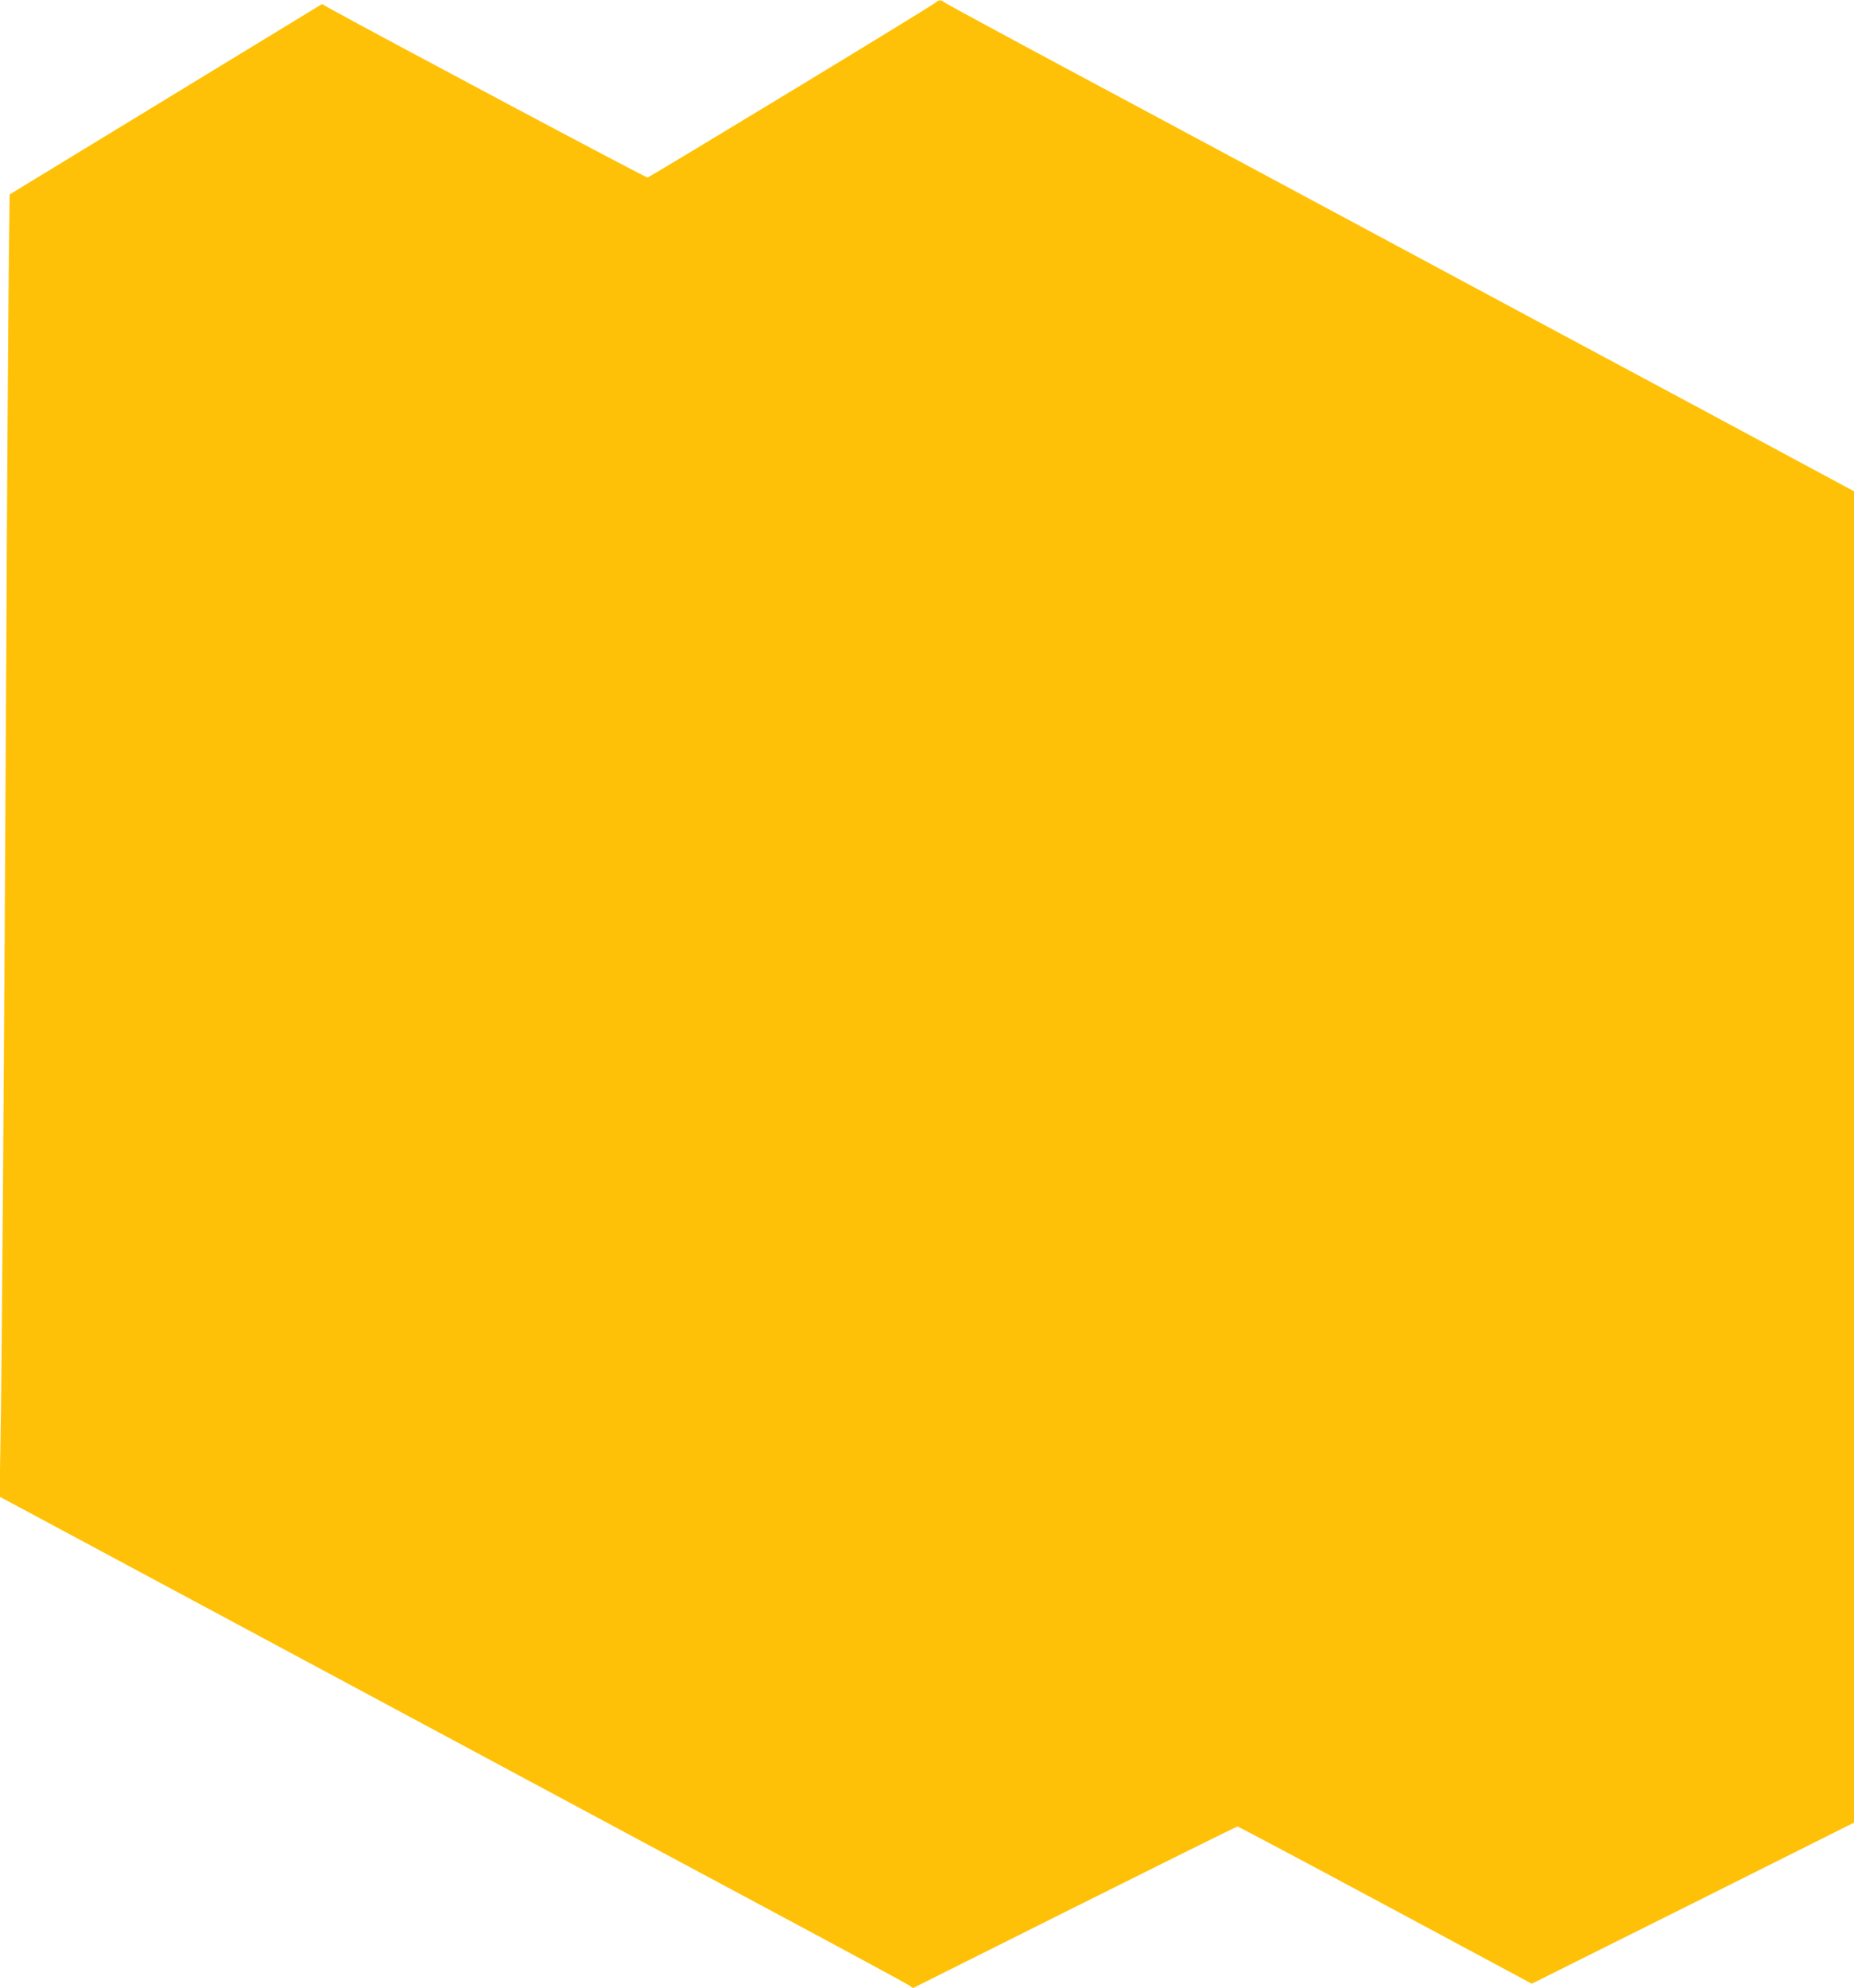 <?xml version="1.0" standalone="no"?>
<!DOCTYPE svg PUBLIC "-//W3C//DTD SVG 20010904//EN"
 "http://www.w3.org/TR/2001/REC-SVG-20010904/DTD/svg10.dtd">
<svg version="1.0" xmlns="http://www.w3.org/2000/svg"
 width="1194pt" height="1280pt" viewBox="0 0 1194 1280"
 preserveAspectRatio="xMidYMid meet">
<g transform="translate(0,1280) scale(0.1,-0.1)"
fill="#ffc107" stroke="none">
<path d="M6020 12780 c-51 -39 -1836 -1121 -1850 -1123 -12 -1 -1716 906
-2051 1091 l-45 26 -1006 -613 -1006 -613 -6 -511 c-3 -282 -11 -1414 -16
-2517 -13 -2469 -28 -4540 -37 -5005 l-6 -351 999 -536 c549 -295 1512 -811
2139 -1148 627 -337 1489 -799 1915 -1027 426 -228 787 -424 802 -434 l28 -19
1040 520 c572 286 1044 520 1050 520 5 0 434 -228 952 -506 l943 -506 1038
518 1037 519 0 4286 0 4286 -997 536 c-549 294 -1511 810 -2138 1147 -627 337
-1489 799 -1915 1027 -426 228 -787 424 -802 434 -33 23 -36 23 -68 -1z"/>
</g>
</svg>

